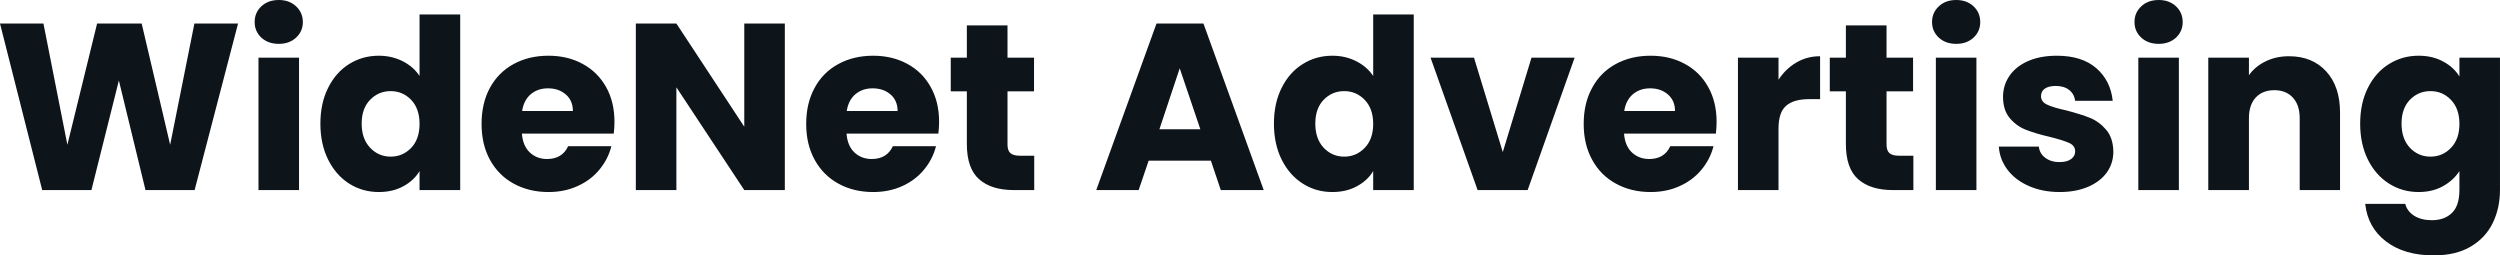 <svg fill="#0d141a" viewBox="0 0 242.282 24.748" height="100%" width="100%" xmlns="http://www.w3.org/2000/svg"><path preserveAspectRatio="none" d="M18.84 2.28L23.07 2.28L18.86 18.42L14.10 18.42L11.52 7.80L8.86 18.42L4.09 18.42L0 2.28L4.21 2.28L6.53 14.03L9.41 2.28L13.73 2.28L16.49 14.03L18.84 2.28ZM27.02 4.25Q25.99 4.25 25.33 3.65Q24.68 3.04 24.68 2.14L24.68 2.14Q24.68 1.22 25.33 0.61Q25.99 0 27.02 0L27.02 0Q28.04 0 28.69 0.61Q29.35 1.22 29.35 2.14L29.35 2.14Q29.35 3.04 28.69 3.65Q28.04 4.25 27.02 4.25L27.02 4.25ZM25.05 5.59L28.98 5.59L28.98 18.42L25.05 18.42L25.05 5.59ZM31.05 11.98Q31.05 10.00 31.80 8.51Q32.55 7.01 33.83 6.21Q35.12 5.40 36.71 5.40L36.71 5.40Q37.97 5.40 39.02 5.93Q40.07 6.46 40.66 7.36L40.66 7.36L40.66 1.40L44.60 1.40L44.60 18.42L40.66 18.42L40.66 16.58Q40.11 17.50 39.09 18.05Q38.06 18.61 36.71 18.61L36.71 18.61Q35.12 18.61 33.83 17.79Q32.55 16.97 31.80 15.47Q31.05 13.96 31.05 11.98L31.05 11.98ZM40.66 12.01Q40.66 10.53 39.85 9.68Q39.03 8.83 37.86 8.83L37.86 8.83Q36.69 8.83 35.87 9.67Q35.05 10.51 35.05 11.98L35.05 11.98Q35.05 13.45 35.87 14.32Q36.69 15.18 37.86 15.18L37.86 15.18Q39.03 15.18 39.85 14.33Q40.66 13.48 40.66 12.01L40.66 12.01ZM59.55 11.80Q59.55 12.35 59.48 12.95L59.48 12.95L50.58 12.95Q50.67 14.14 51.35 14.78Q52.03 15.41 53.01 15.41L53.01 15.41Q54.49 15.41 55.06 14.17L55.06 14.17L59.25 14.17Q58.93 15.43 58.09 16.44Q57.25 17.46 55.98 18.03Q54.72 18.61 53.15 18.61L53.15 18.61Q51.27 18.61 49.79 17.80Q48.32 17.00 47.49 15.50Q46.67 14.01 46.67 12.01L46.67 12.01Q46.67 10.00 47.48 8.51Q48.30 7.01 49.77 6.21Q51.24 5.40 53.15 5.40L53.15 5.40Q55.02 5.40 56.46 6.19Q57.91 6.97 58.73 8.42Q59.55 9.87 59.55 11.80L59.55 11.80ZM50.60 10.76L55.52 10.76Q55.52 9.75 54.83 9.15Q54.14 8.56 53.11 8.56L53.11 8.56Q52.12 8.56 51.44 9.13Q50.76 9.71 50.60 10.76L50.60 10.76ZM76.06 2.28L76.06 18.42L72.13 18.42L65.55 8.46L65.55 18.42L61.62 18.42L61.62 2.28L65.55 2.28L72.13 12.28L72.13 2.28L76.06 2.28ZM91.01 11.80Q91.01 12.35 90.94 12.95L90.94 12.95L82.04 12.95Q82.13 14.14 82.81 14.78Q83.49 15.41 84.48 15.41L84.48 15.41Q85.95 15.41 86.53 14.17L86.53 14.17L90.71 14.17Q90.39 15.43 89.55 16.44Q88.71 17.46 87.45 18.03Q86.18 18.61 84.62 18.61L84.62 18.61Q82.73 18.61 81.26 17.80Q79.79 17.00 78.96 15.50Q78.13 14.01 78.13 12.01L78.13 12.01Q78.13 10.00 78.95 8.51Q79.76 7.01 81.24 6.21Q82.71 5.40 84.62 5.40L84.62 5.40Q86.48 5.40 87.93 6.19Q89.38 6.97 90.19 8.42Q91.01 9.87 91.01 11.80L91.01 11.80ZM82.06 10.76L86.99 10.76Q86.99 9.75 86.30 9.15Q85.61 8.56 84.57 8.56L84.57 8.56Q83.58 8.56 82.90 9.13Q82.22 9.71 82.06 10.76L82.06 10.76ZM98.83 15.09L100.23 15.09L100.23 18.42L98.23 18.42Q96.09 18.42 94.90 17.38Q93.70 16.33 93.70 13.96L93.70 13.96L93.70 8.85L92.14 8.85L92.14 5.59L93.70 5.59L93.70 2.46L97.64 2.46L97.64 5.59L100.21 5.59L100.21 8.85L97.64 8.85L97.64 14.01Q97.64 14.58 97.91 14.83Q98.19 15.09 98.83 15.09L98.83 15.09ZM118.31 18.42L117.35 15.57L111.32 15.57L110.35 18.42L106.24 18.42L112.08 2.28L116.63 2.28L122.47 18.42L118.31 18.42ZM112.36 12.53L116.33 12.53L114.33 6.62L112.36 12.53ZM123.46 11.98Q123.46 10.00 124.21 8.51Q124.96 7.01 126.25 6.21Q127.53 5.40 129.12 5.40L129.12 5.40Q130.39 5.40 131.43 5.93Q132.48 6.46 133.08 7.36L133.08 7.36L133.08 1.40L137.01 1.40L137.01 18.42L133.08 18.42L133.08 16.58Q132.53 17.50 131.50 18.05Q130.48 18.61 129.12 18.61L129.12 18.61Q127.53 18.61 126.25 17.79Q124.96 16.97 124.21 15.47Q123.46 13.96 123.46 11.98L123.46 11.98ZM133.08 12.01Q133.08 10.53 132.26 9.68Q131.44 8.83 130.27 8.83L130.27 8.83Q129.10 8.83 128.28 9.67Q127.47 10.51 127.47 11.98L127.47 11.98Q127.47 13.45 128.28 14.32Q129.10 15.18 130.27 15.18L130.27 15.18Q131.44 15.18 132.26 14.33Q133.08 13.48 133.08 12.01L133.08 12.01ZM142.85 5.59L145.64 14.74L148.42 5.59L152.60 5.59L148.05 18.42L143.20 18.42L138.64 5.59L142.85 5.59ZM166.36 11.80Q166.36 12.35 166.29 12.95L166.29 12.95L157.39 12.95Q157.48 14.14 158.16 14.78Q158.84 15.41 159.83 15.41L159.83 15.41Q161.30 15.41 161.87 14.17L161.87 14.17L166.06 14.17Q165.74 15.43 164.90 16.44Q164.06 17.46 162.79 18.03Q161.53 18.61 159.96 18.61L159.96 18.61Q158.08 18.61 156.61 17.80Q155.13 17.00 154.31 15.50Q153.48 14.01 153.48 12.01L153.48 12.01Q153.48 10.00 154.30 8.51Q155.11 7.01 156.58 6.21Q158.06 5.40 159.96 5.40L159.96 5.40Q161.83 5.40 163.28 6.19Q164.73 6.97 165.54 8.42Q166.36 9.87 166.36 11.80L166.36 11.80ZM157.41 10.76L162.33 10.76Q162.33 9.75 161.64 9.15Q160.95 8.56 159.92 8.56L159.92 8.56Q158.93 8.56 158.25 9.13Q157.57 9.71 157.41 10.76L157.41 10.76ZM172.36 7.73Q173.05 6.67 174.09 6.06Q175.12 5.45 176.39 5.45L176.39 5.45L176.39 9.61L175.31 9.61Q173.83 9.61 173.10 10.25Q172.36 10.88 172.36 12.47L172.36 12.47L172.36 18.42L168.43 18.42L168.43 5.59L172.36 5.59L172.36 7.73ZM184.02 15.09L185.43 15.09L185.43 18.42L183.42 18.42Q181.29 18.42 180.09 17.38Q178.89 16.33 178.89 13.96L178.89 13.96L178.89 8.85L177.33 8.85L177.33 5.59L178.89 5.59L178.89 2.46L182.83 2.46L182.83 5.59L185.40 5.59L185.40 8.85L182.83 8.85L182.83 14.01Q182.83 14.58 183.10 14.83Q183.38 15.09 184.02 15.09L184.02 15.09ZM189.59 4.25Q188.55 4.25 187.90 3.65Q187.24 3.04 187.24 2.14L187.24 2.14Q187.24 1.22 187.90 0.61Q188.55 0 189.59 0L189.59 0Q190.60 0 191.26 0.61Q191.91 1.22 191.91 2.14L191.91 2.14Q191.91 3.04 191.26 3.65Q190.60 4.25 189.59 4.25L189.59 4.25ZM187.61 5.59L191.54 5.59L191.54 18.42L187.61 18.42L187.61 5.59ZM199.62 18.61Q197.94 18.61 196.63 18.03Q195.32 17.46 194.56 16.46Q193.80 15.46 193.71 14.21L193.71 14.21L197.59 14.21Q197.66 14.88 198.21 15.29Q198.77 15.71 199.57 15.71L199.57 15.71Q200.31 15.71 200.71 15.42Q201.11 15.13 201.11 14.67L201.11 14.67Q201.11 14.12 200.54 13.86Q199.96 13.59 198.67 13.27L198.67 13.27Q197.29 12.95 196.37 12.59Q195.45 12.24 194.79 11.47Q194.12 10.69 194.12 9.38L194.12 9.38Q194.12 8.28 194.73 7.37Q195.34 6.46 196.52 5.93Q197.71 5.40 199.34 5.40L199.34 5.40Q201.76 5.40 203.15 6.60Q204.54 7.80 204.75 9.77L204.75 9.77L201.11 9.77Q201.02 9.11 200.53 8.72Q200.03 8.33 199.23 8.33L199.23 8.33Q198.54 8.33 198.17 8.59Q197.80 8.85 197.80 9.31L197.80 9.31Q197.80 9.87 198.39 10.14Q198.97 10.42 200.21 10.69L200.21 10.69Q201.64 11.06 202.54 11.42Q203.43 11.78 204.11 12.57Q204.79 13.36 204.81 14.70L204.81 14.70Q204.81 15.82 204.18 16.71Q203.55 17.59 202.37 18.10Q201.18 18.61 199.62 18.61L199.62 18.61ZM209.21 4.25Q208.17 4.25 207.52 3.65Q206.86 3.04 206.86 2.14L206.86 2.14Q206.86 1.22 207.52 0.61Q208.17 0 209.21 0L209.21 0Q210.22 0 210.88 0.61Q211.53 1.22 211.53 2.14L211.53 2.14Q211.53 3.04 210.88 3.65Q210.22 4.25 209.21 4.25L209.21 4.25ZM207.23 5.59L211.16 5.59L211.16 18.42L207.23 18.42L207.23 5.59ZM221.83 5.45Q224.09 5.45 225.43 6.91Q226.78 8.37 226.78 10.92L226.78 10.92L226.78 18.42L222.87 18.42L222.87 11.45Q222.87 10.17 222.20 9.45Q221.54 8.74 220.41 8.74L220.41 8.74Q219.28 8.74 218.61 9.45Q217.95 10.17 217.95 11.45L217.95 11.45L217.95 18.42L214.01 18.42L214.01 5.59L217.95 5.59L217.95 7.29Q218.55 6.44 219.56 5.95Q220.57 5.45 221.83 5.45L221.83 5.45ZM234.39 5.40Q235.75 5.40 236.77 5.96Q237.80 6.51 238.35 7.41L238.35 7.41L238.35 5.59L242.28 5.59L242.28 18.40Q242.28 20.17 241.58 21.61Q240.88 23.05 239.44 23.90Q238.00 24.75 235.86 24.75L235.86 24.75Q233.01 24.75 231.24 23.40Q229.47 22.06 229.22 19.76L229.22 19.76L233.10 19.76Q233.29 20.49 233.98 20.92Q234.67 21.34 235.68 21.34L235.68 21.34Q236.90 21.34 237.62 20.64Q238.35 19.94 238.35 18.40L238.35 18.40L238.35 16.58Q237.77 17.48 236.76 18.04Q235.75 18.61 234.39 18.61L234.39 18.61Q232.81 18.61 231.52 17.79Q230.23 16.97 229.48 15.47Q228.73 13.96 228.73 11.98L228.73 11.98Q228.73 10.00 229.48 8.51Q230.23 7.01 231.52 6.21Q232.81 5.40 234.39 5.40L234.39 5.40ZM238.35 12.01Q238.35 10.53 237.53 9.68Q236.72 8.83 235.54 8.83L235.54 8.83Q234.37 8.83 233.55 9.67Q232.74 10.51 232.74 11.98L232.74 11.98Q232.74 13.45 233.55 14.32Q234.37 15.18 235.54 15.18L235.54 15.18Q236.72 15.18 237.53 14.33Q238.35 13.48 238.35 12.01L238.35 12.01Z"></path></svg>